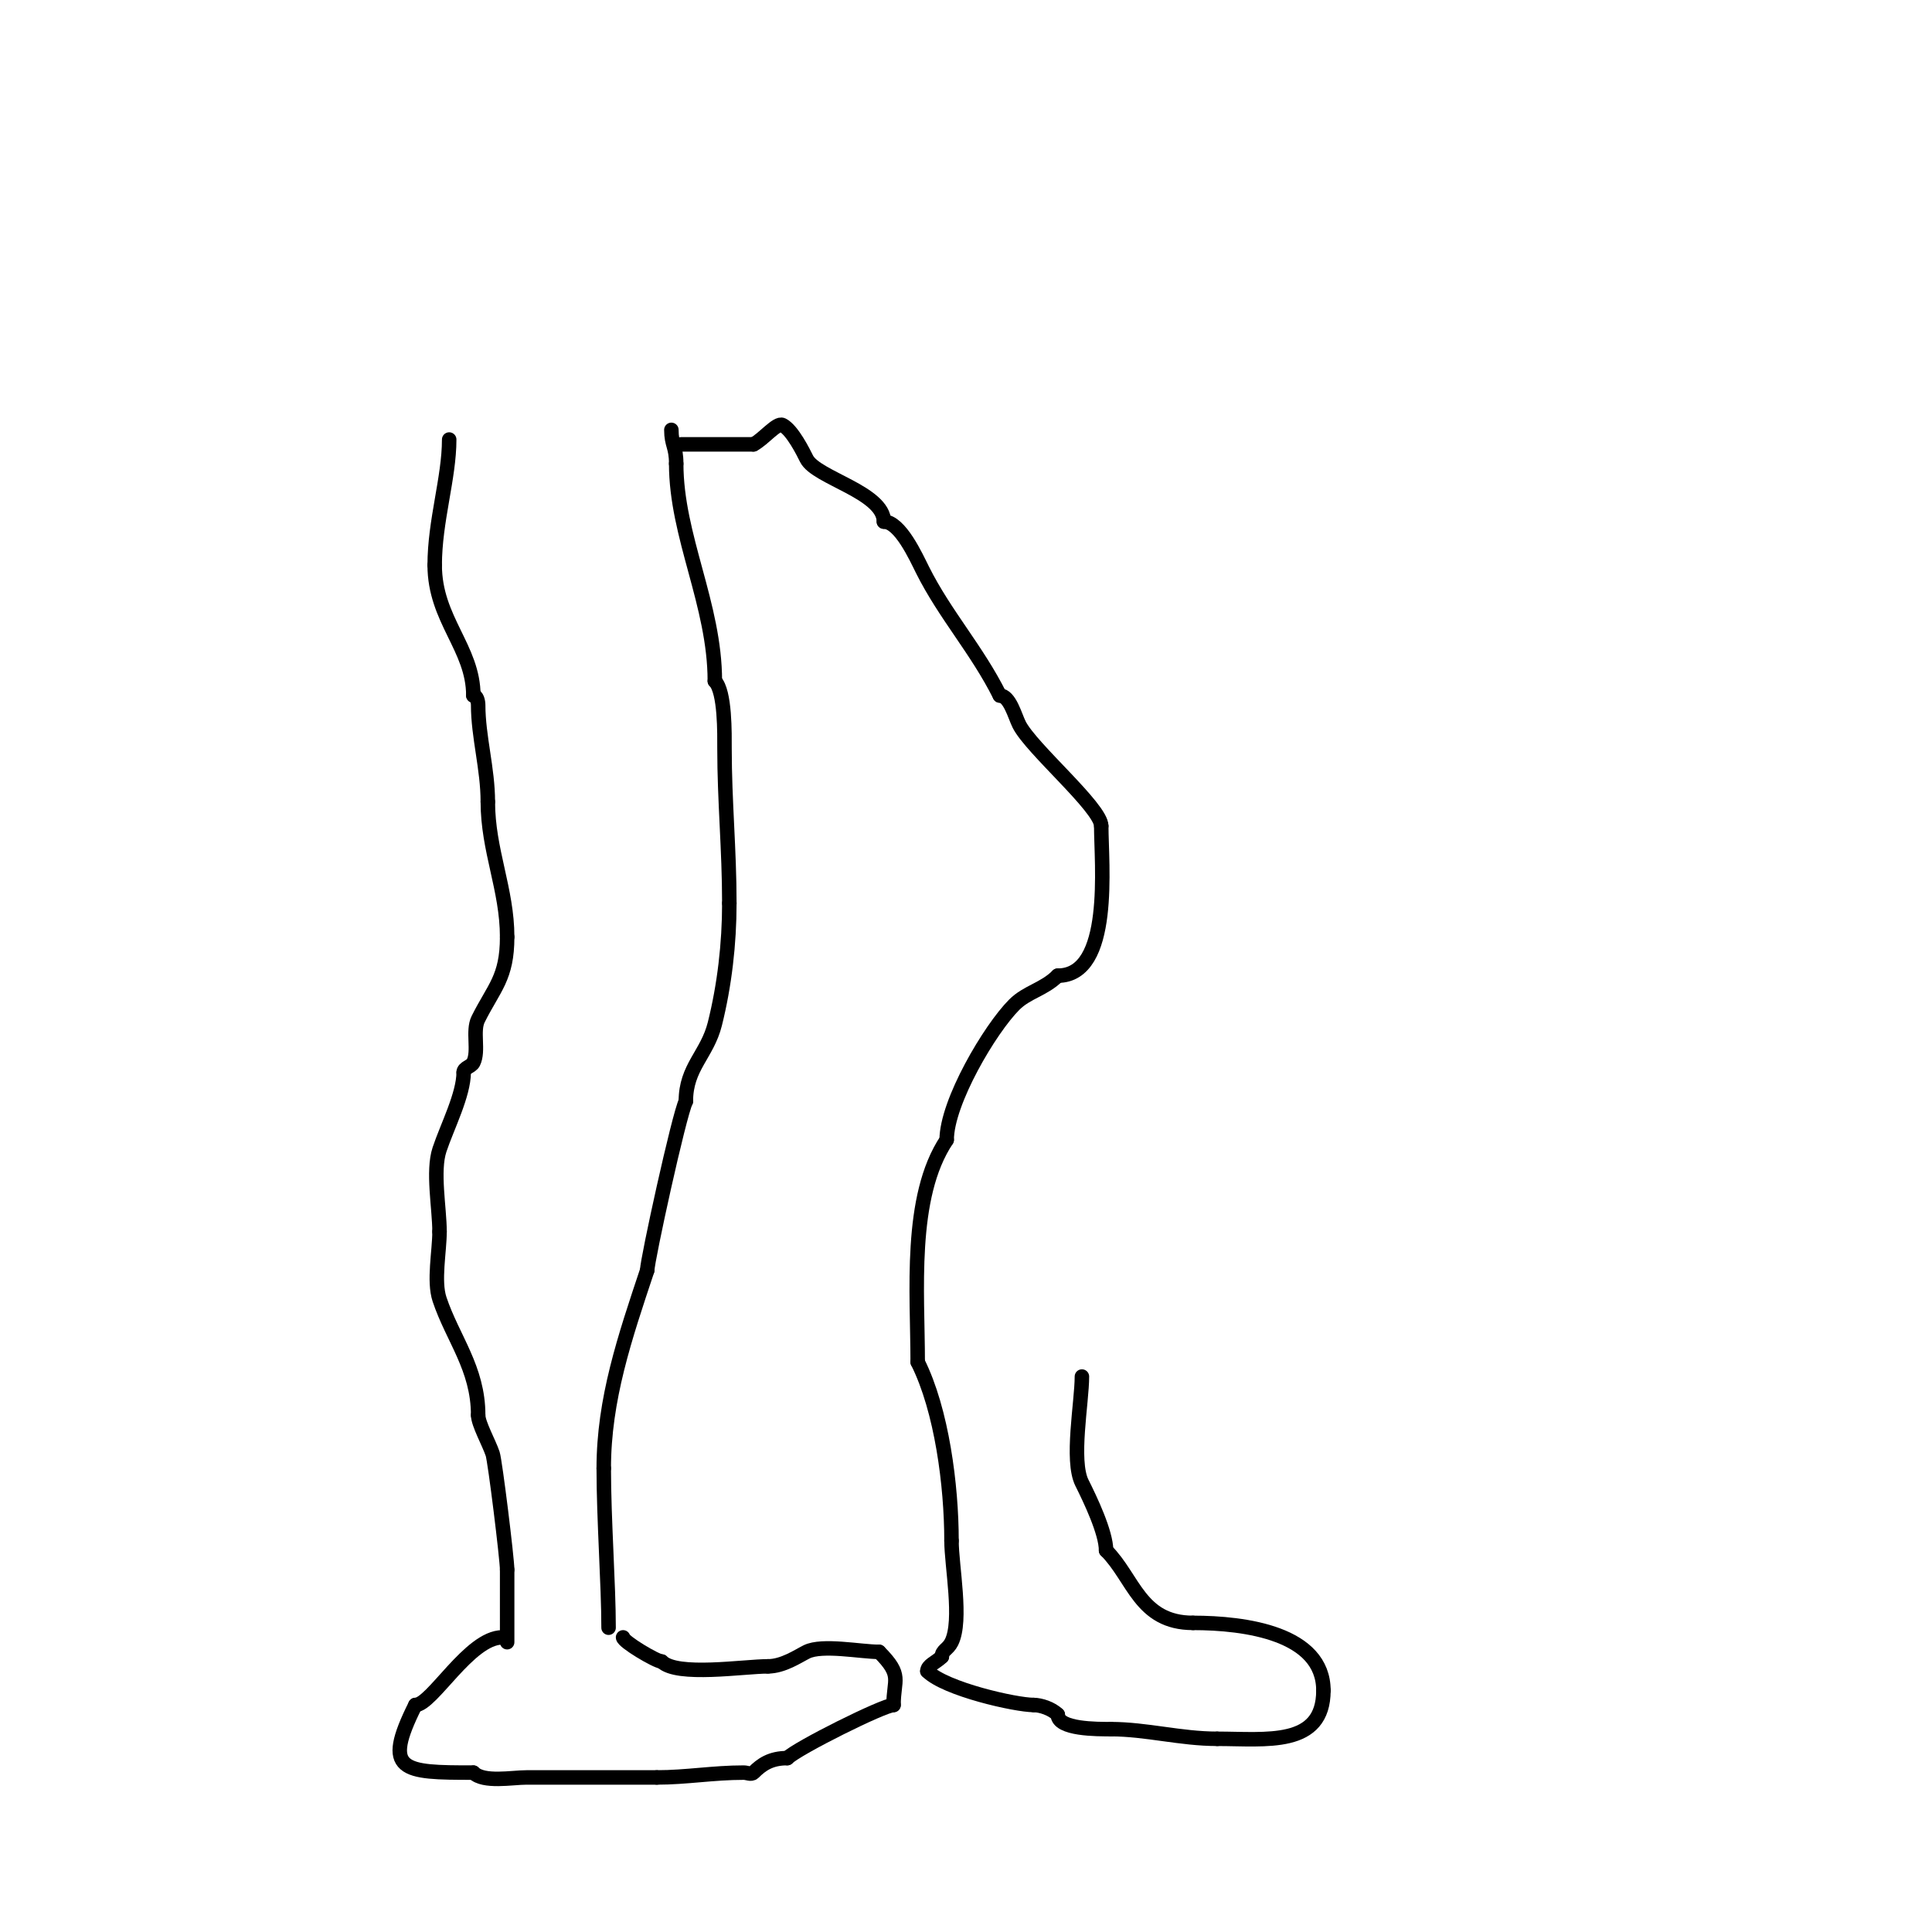 <svg viewBox='0 0 400 400' version='1.1' xmlns='http://www.w3.org/2000/svg' xmlns:xlink='http://www.w3.org/1999/xlink'><g fill='none' stroke='#000000' stroke-width='3' stroke-linecap='round' stroke-linejoin='round'><path d='M93,91c0,7.951 -3,16.842 -3,26'/><path d='M90,117c0,11.289 8,17.127 8,27'/><path d='M98,144c0.745,0 1,1.255 1,2c0,6.481 2,13.154 2,20'/><path d='M101,166c0,10.049 4,18.135 4,28'/><path d='M105,194c0,8.444 -2.735,10.469 -6,17c-1.238,2.475 0.216,6.568 -1,9c-0.422,0.843 -2,1.057 -2,2'/><path d='M96,222c0,4.651 -3.422,11.267 -5,16c-1.493,4.48 0,12.164 0,17'/><path d='M91,255c0,4.069 -1.259,10.224 0,14c2.705,8.116 8,14.248 8,24'/><path d='M99,293c0,1.752 2.253,5.759 3,8c0.505,1.515 3,21.78 3,24'/><path d='M105,325c0,5 0,10 0,15'/><path d='M126,337c0,-8.901 -1,-22.344 -1,-33'/><path d='M125,304c0,-14.288 4.366,-27.099 9,-41'/><path d='M134,263c0,-2.115 6.571,-32.141 8,-35'/><path d='M142,228c0,-7.068 4.413,-9.654 6,-16c2.001,-8.005 3,-16.592 3,-25'/><path d='M151,187c0,-11.126 -1,-21.089 -1,-32c0,-2.969 0.154,-11.846 -2,-14'/><path d='M148,141c0,-15.87 -8,-29.903 -8,-45'/><path d='M140,96c0,-3.603 -1,-3.822 -1,-7'/><path d='M104,339c-6.83,0 -14.568,14 -18,14'/><path d='M86,353c-6.909,13.817 -2.683,14 12,14'/><path d='M98,367c2.13,2.13 8.005,1 11,1c9,0 18,0 27,0'/><path d='M136,368c6.123,0 11.589,-1 18,-1c0.667,0 1.529,0.471 2,0c1.697,-1.697 3.567,-3 7,-3'/><path d='M163,364c2.079,-2.079 19.953,-11 22,-11'/><path d='M185,353c0,-5.337 1.951,-6.049 -3,-11'/><path d='M182,342c-3.763,0 -11.776,-1.612 -15,0c-1.742,0.871 -4.857,3 -8,3'/><path d='M159,345c-5.008,0 -18.815,2.185 -22,-1'/><path d='M137,344c-1.103,0 -8,-4.116 -8,-5'/><path d='M129,339'/><path d='M141,92c5,0 10,0 15,0'/><path d='M156,92c2.015,-1.007 4.851,-4.575 6,-4c2.046,1.023 4.317,5.633 5,7c1.969,3.938 16,6.93 16,13'/><path d='M183,108c3.357,0 6.671,7.343 8,10c4.624,9.248 11.255,16.51 16,26'/><path d='M207,144c2.05,0 3.133,4.265 4,6c2.494,4.987 17,17.218 17,21'/><path d='M228,171c0,7.806 2.453,31 -9,31'/><path d='M219,202c-2.853,2.853 -6.354,3.354 -9,6c-5.03,5.03 -14,20.182 -14,28'/><path d='M196,236c-7.902,11.852 -6,31.574 -6,46'/><path d='M190,282c4.998,9.997 7,25.597 7,37'/><path d='M197,319c0,5.195 2.252,16.496 0,21c-0.77,1.54 -2,1.662 -2,3'/><path d='M195,343c-1.213,1.213 -3,1.76 -3,3'/><path d='M192,346c3.733,3.733 18.296,7 22,7'/><path d='M214,353c1.418,0 3.718,0.718 5,2'/><path d='M219,355c0,3.05 8.154,3 11,3'/><path d='M230,358c7.313,0 14.424,2 22,2'/><path d='M252,360c10.113,0 22,1.762 22,-10'/><path d='M274,350c0,-11.824 -16.169,-14 -27,-14'/><path d='M247,336c-11.023,0 -12.257,-9.257 -18,-15'/><path d='M229,321c0,-3.701 -3.274,-10.549 -5,-14c-2.312,-4.624 0,-16.677 0,-22'/></g>
</svg>